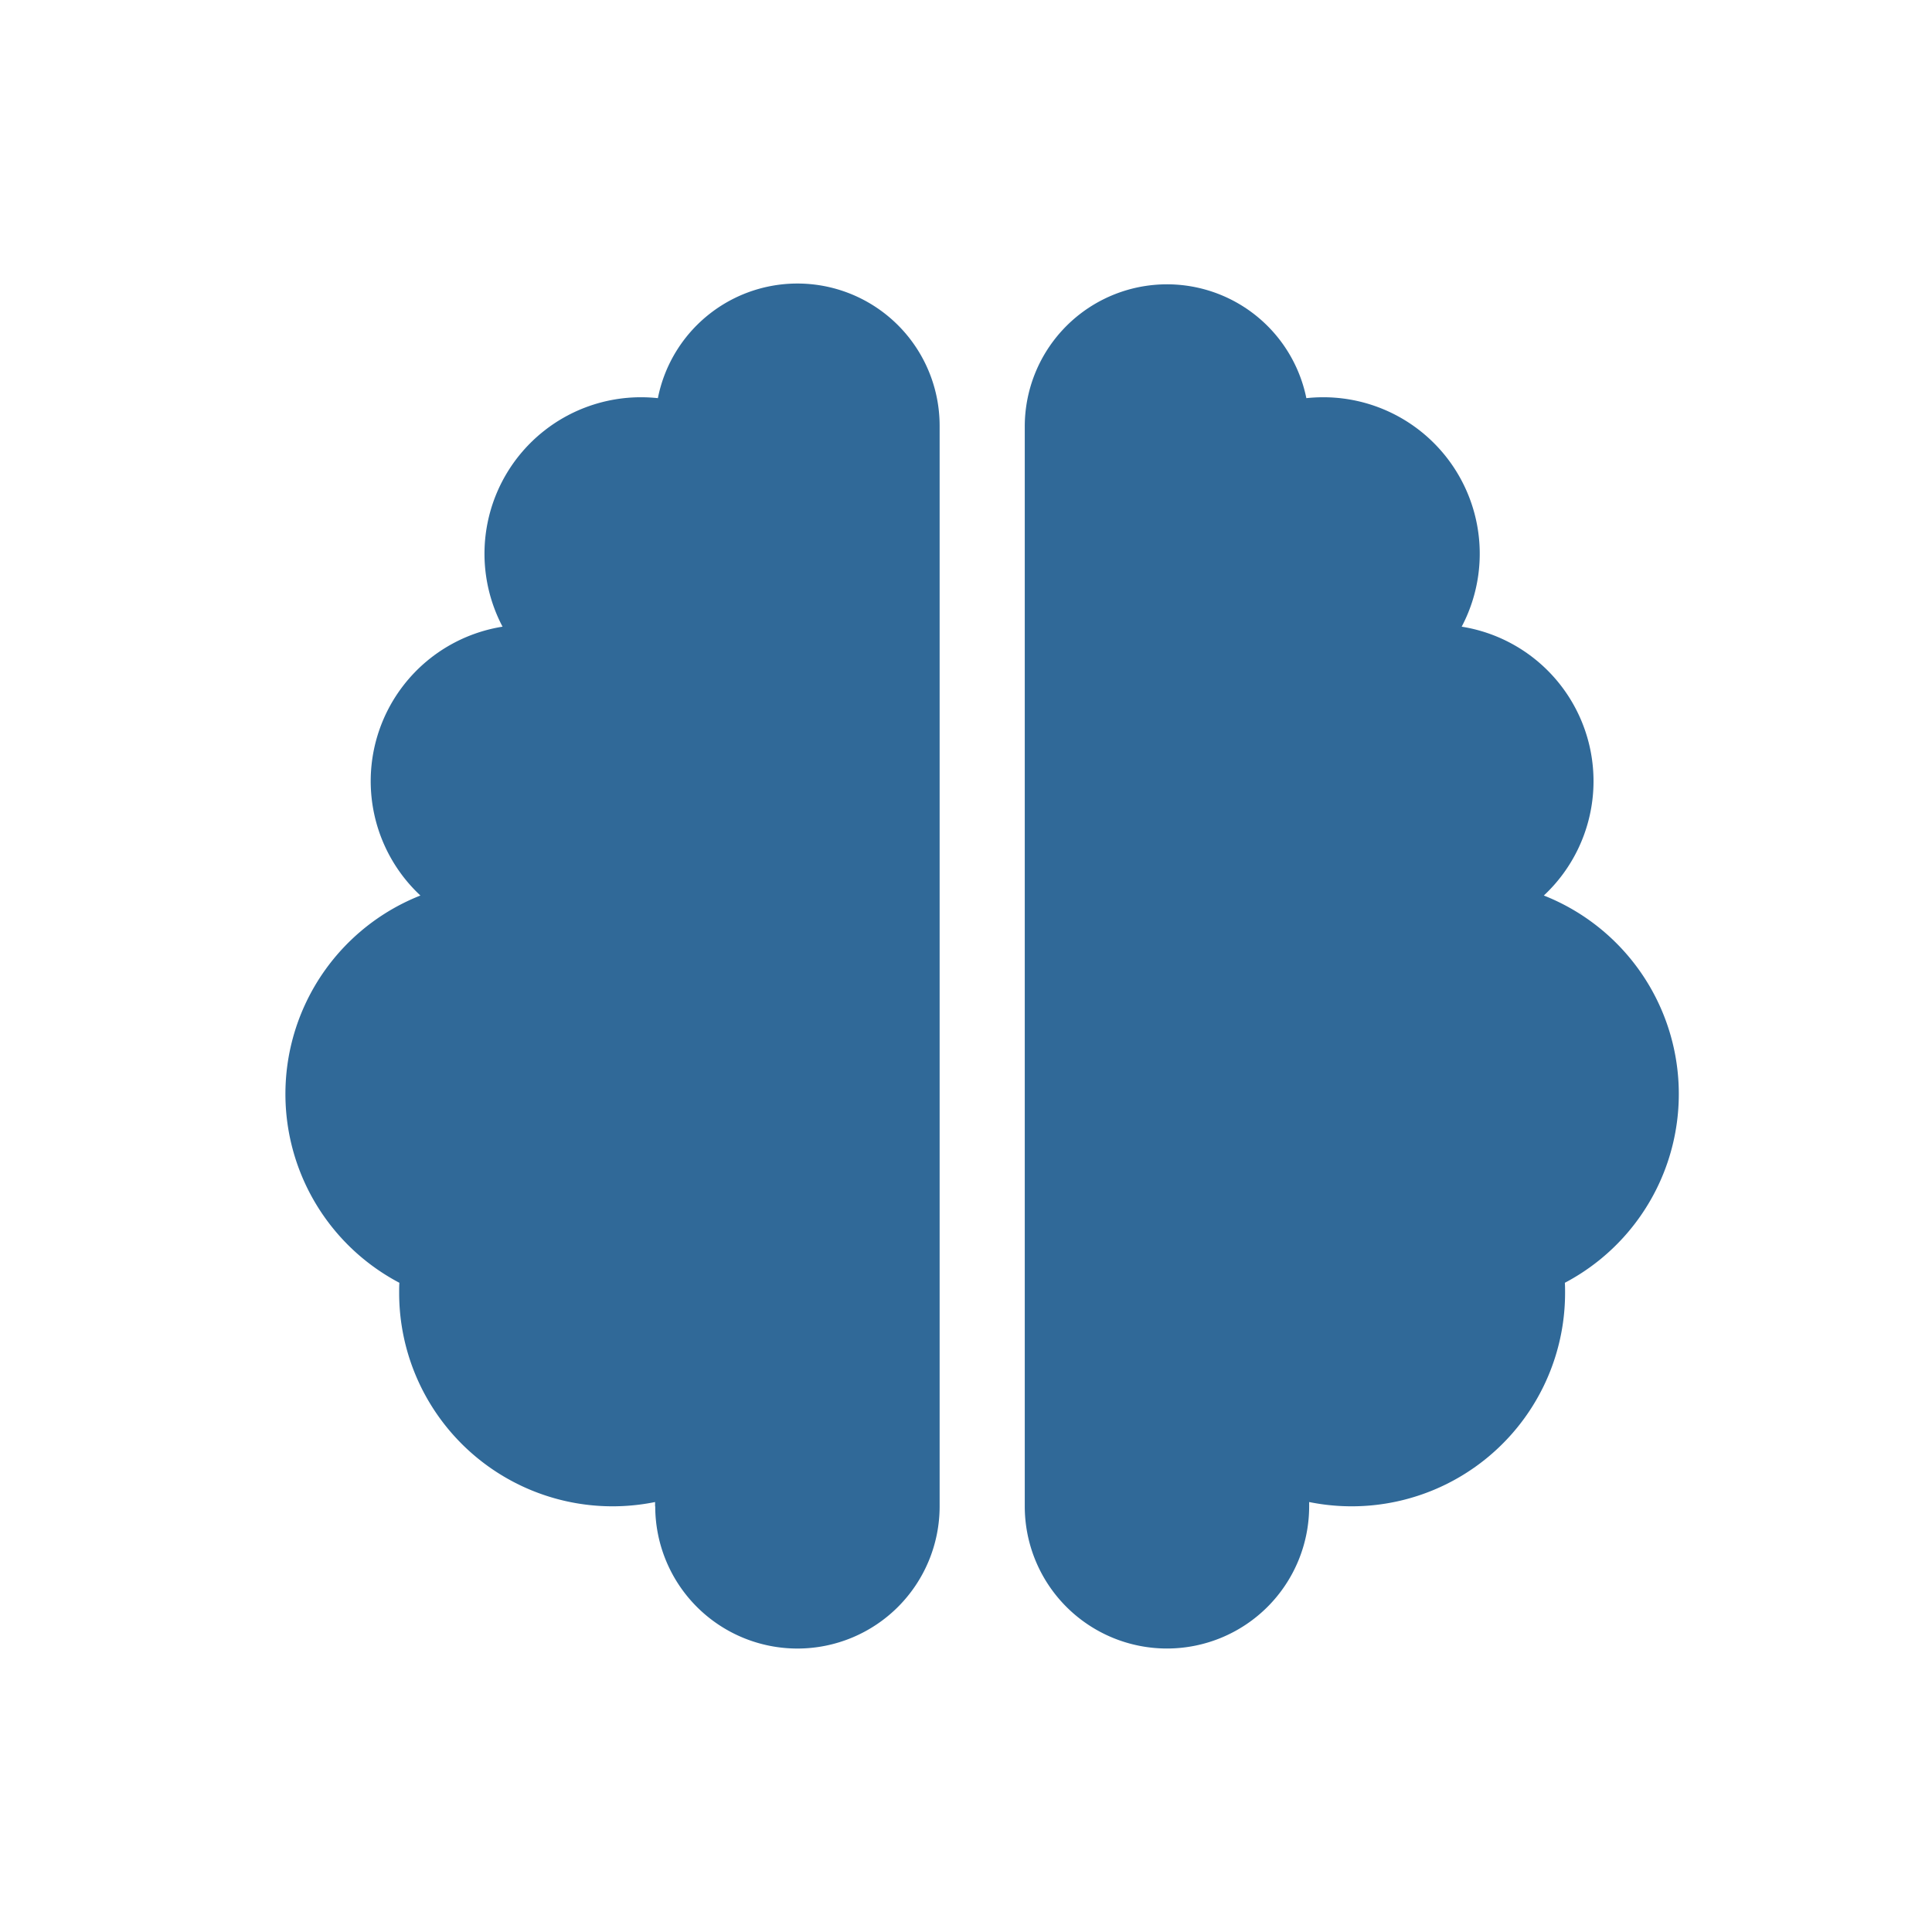 <svg xmlns="http://www.w3.org/2000/svg" xmlns:xlink="http://www.w3.org/1999/xlink" width="60" height="60" viewBox="0 0 60 60">
  <defs>
    <clipPath id="clip-dt_ai-ml">
      <rect width="60" height="60"/>
    </clipPath>
  </defs>
  <g id="dt_ai-ml" clip-path="url(#clip-dt_ai-ml)">
    <g id="Group_3728" data-name="Group 3728" transform="translate(-141.137 -860.196)">
      <path id="Path_3675" data-name="Path 3675" d="M11.481,37.976v-.133a6.628,6.628,0,0,1-7.948-6.491c0-.107,0-.213.007-.318a6.627,6.627,0,0,1,.653-12.027,4.858,4.858,0,0,1,2.551-8.349,4.859,4.859,0,0,1,4.3-7.125,4.947,4.947,0,0,1,.524.028,4.417,4.417,0,0,1,8.75.856v33.56a4.416,4.416,0,0,1-8.832,0Z" transform="translate(150 869)" fill="#306998"/>
      <path id="Path_3676" data-name="Path 3676" d="M8.832,37.976v-.133a6.628,6.628,0,0,0,7.948-6.491c0-.107,0-.213-.007-.318a6.627,6.627,0,0,0-.653-12.027,4.858,4.858,0,0,0-2.551-8.349,4.859,4.859,0,0,0-4.3-7.125,4.947,4.947,0,0,0-.524.028A4.417,4.417,0,0,0,0,4.416v33.56a4.416,4.416,0,0,0,8.832,0Z" transform="translate(172.962 869)" fill="#306998"/>
    </g>
  </g>
</svg>